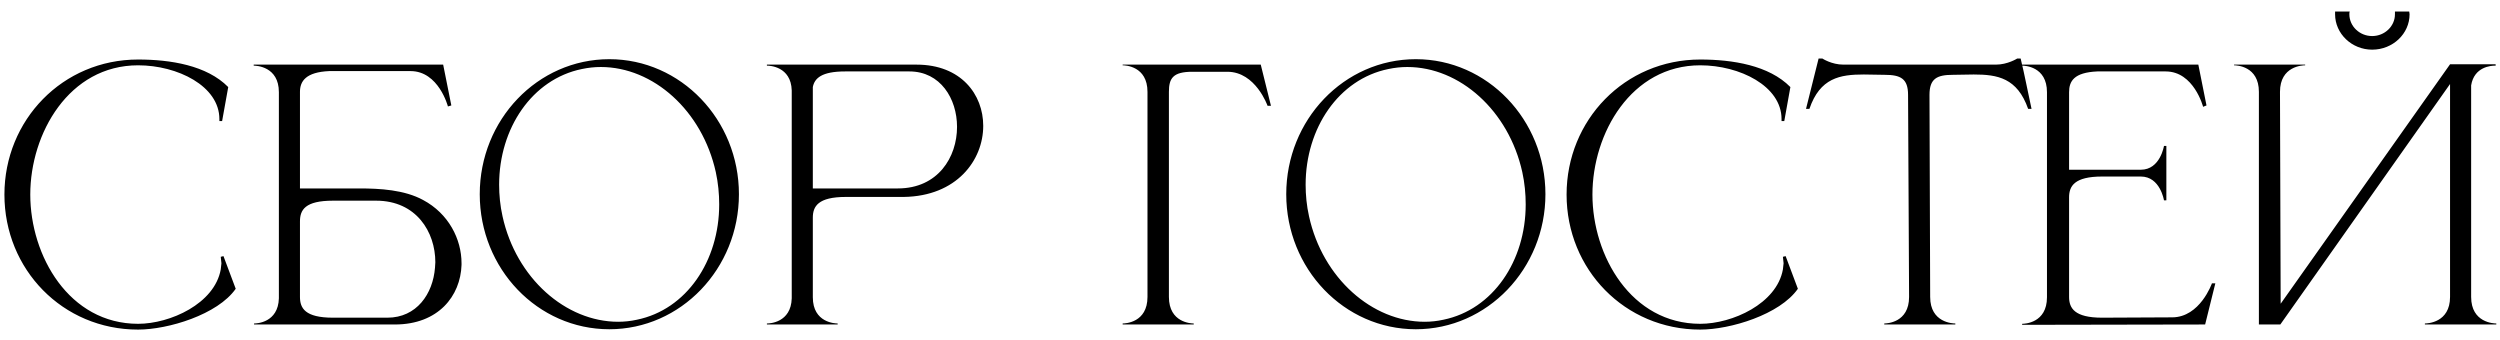 <?xml version="1.0" encoding="UTF-8"?> <svg xmlns="http://www.w3.org/2000/svg" width="147" height="20" viewBox="0 0 147 20" fill="none"> <path d="M8.12 19.38C3.68 19.38 0.26 15.84 0.26 11.44C0.26 7.06 3.68 3.5 8.12 3.5C10.02 3.5 12.16 3.84 13.42 5.12L13.06 7.12H12.9V7C12.9 5.06 10.44 3.84 8.12 3.84C4.06 3.84 1.78 7.84 1.78 11.44C1.78 15.04 4.06 19.04 8.12 19.04C10 19.04 12.62 17.86 12.98 15.84L13.02 15.48L12.98 15.1L13.14 15.06L13.86 16.98C12.8 18.5 9.88 19.38 8.12 19.38ZM17.638 11.08H21.118C22.338 11.08 23.778 11.16 24.878 11.76C26.378 12.56 27.138 14.06 27.138 15.48V15.58C27.078 17.4 25.778 19.08 23.218 19.08H14.938V19.02H14.958C15.078 19.02 16.358 18.98 16.398 17.54V5.42C16.398 3.9 15.058 3.86 14.918 3.86V3.8H26.058L26.538 6.2L26.338 6.26C26.338 6.26 25.798 4.18 24.138 4.18H19.358C17.978 4.24 17.638 4.78 17.638 5.4V11.08ZM17.638 13.02V17.46C17.638 18.12 17.938 18.68 19.578 18.68H22.778C24.498 18.68 25.458 17.28 25.578 15.74C25.578 15.64 25.598 15.52 25.598 15.42C25.598 13.64 24.478 11.8 22.118 11.8H19.578C17.938 11.8 17.638 12.34 17.638 13.02ZM35.829 3.48C40.029 3.48 43.449 7.04 43.449 11.42C43.449 15.8 40.029 19.36 35.829 19.36C31.609 19.36 28.209 15.8 28.209 11.42C28.209 7.04 31.609 3.48 35.829 3.48ZM34.209 4.06C31.289 4.66 29.349 7.54 29.349 10.86C29.349 11.46 29.409 12.1 29.549 12.72C30.349 16.36 33.269 18.92 36.349 18.92C36.709 18.92 37.089 18.88 37.449 18.8C40.369 18.2 42.289 15.34 42.289 12.02C42.289 11.4 42.229 10.76 42.089 10.12C41.289 6.5 38.409 3.94 35.329 3.94C34.949 3.94 34.589 3.98 34.209 4.06ZM52.794 11.08C55.154 11.08 56.274 9.24 56.274 7.46C56.274 5.8 55.294 4.2 53.474 4.2H49.694C48.314 4.2 47.894 4.6 47.794 5.12V11.08H52.794ZM49.254 19.08H45.094V19.02H45.114C45.234 19.02 46.514 18.98 46.554 17.54V5.32C46.514 3.9 45.234 3.86 45.114 3.86H45.094V3.8H53.894C56.514 3.8 57.814 5.56 57.814 7.4C57.814 9.42 56.254 11.54 53.134 11.58H49.734C48.094 11.58 47.794 12.14 47.794 12.8V17.48C47.794 18.98 49.114 19.02 49.254 19.02V19.08ZM67.472 17.46V5.4C67.472 3.88 66.152 3.84 66.012 3.84V3.8H74.132L74.732 6.22H74.532C74.532 6.22 73.832 4.22 72.172 4.22H70.112C68.972 4.22 68.732 4.6 68.732 5.4V17.46C68.732 18.98 70.052 19.02 70.192 19.02V19.08H66.012V19.02C66.152 19.02 67.472 18.98 67.472 17.46ZM83.251 3.48C87.451 3.48 90.871 7.04 90.871 11.42C90.871 15.8 87.451 19.36 83.251 19.36C79.031 19.36 75.631 15.8 75.631 11.42C75.631 7.04 79.031 3.48 83.251 3.48ZM81.631 4.06C78.711 4.66 76.771 7.54 76.771 10.86C76.771 11.46 76.831 12.1 76.971 12.72C77.771 16.36 80.691 18.92 83.771 18.92C84.131 18.92 84.511 18.88 84.871 18.8C87.791 18.2 89.711 15.34 89.711 12.02C89.711 11.4 89.651 10.76 89.511 10.12C88.711 6.5 85.831 3.94 82.751 3.94C82.371 3.94 82.011 3.98 81.631 4.06ZM99.975 19.38C95.535 19.38 92.115 15.84 92.115 11.44C92.115 7.06 95.535 3.5 99.975 3.5C101.875 3.5 104.015 3.84 105.275 5.12L104.915 7.12H104.755V7C104.755 5.06 102.295 3.84 99.975 3.84C95.915 3.84 93.635 7.84 93.635 11.44C93.635 15.04 95.915 19.04 99.975 19.04C101.855 19.04 104.475 17.86 104.835 15.84L104.875 15.48L104.835 15.1L104.995 15.06L105.715 16.98C104.655 18.5 101.735 19.38 99.975 19.38ZM114.974 19.08H110.794V19.02C110.934 19.02 112.254 18.98 112.254 17.46L112.194 5.58C112.194 4.62 111.754 4.4 110.814 4.4L109.594 4.38C108.194 4.38 107.014 4.58 106.394 6.4H106.194L106.934 3.44H107.154C107.154 3.44 107.694 3.8 108.394 3.8H117.354C118.054 3.8 118.614 3.44 118.614 3.44H118.814C119.054 4.42 119.234 5.4 119.454 6.4H119.254C118.614 4.58 117.454 4.38 116.054 4.38L114.834 4.4C113.894 4.4 113.454 4.62 113.454 5.58L113.494 17.46C113.494 18.98 114.834 19.02 114.974 19.02V19.08ZM120.362 5.42C120.362 3.9 119.042 3.86 118.902 3.86V3.8H129.262L129.742 6.2L129.542 6.28C129.542 6.28 129.002 4.2 127.342 4.2H123.322C121.942 4.26 121.662 4.78 121.662 5.42V9.98H125.882C127.022 9.98 127.242 8.58 127.242 8.58H127.382V11.78H127.242C127.242 11.78 127.022 10.38 125.882 10.38H123.602C121.982 10.38 121.662 10.94 121.662 11.6V17.46C121.662 18.12 121.982 18.68 123.602 18.68L127.722 18.66C129.362 18.66 130.062 16.66 130.062 16.66H130.262L129.662 19.08L118.902 19.1V19.04C119.042 19.04 120.362 19 120.362 17.48V5.42ZM141.663 0.68C141.663 0.72 141.683 0.78 141.683 0.84C141.683 1.98 140.703 2.92 139.483 2.92C138.283 2.92 137.303 1.98 137.303 0.84V0.68H138.163C138.143 0.72 138.143 0.78 138.143 0.84C138.143 1.54 138.743 2.12 139.483 2.12C140.223 2.12 140.823 1.54 140.823 0.84V0.68H141.663ZM132.823 5.4C132.823 3.88 131.503 3.84 131.363 3.84V3.8H135.543V3.84C135.403 3.84 134.063 3.88 134.063 5.4L134.103 17.86L144.063 3.78H146.743V3.86H146.703C146.483 3.86 145.483 3.92 145.303 5.02V17.46C145.303 18.98 146.643 19.02 146.783 19.02V19.08H142.583V19.02C142.723 19.02 144.063 18.98 144.063 17.46V4.94L134.083 19.08H132.823V5.4Z" fill="black"></path> </svg> 